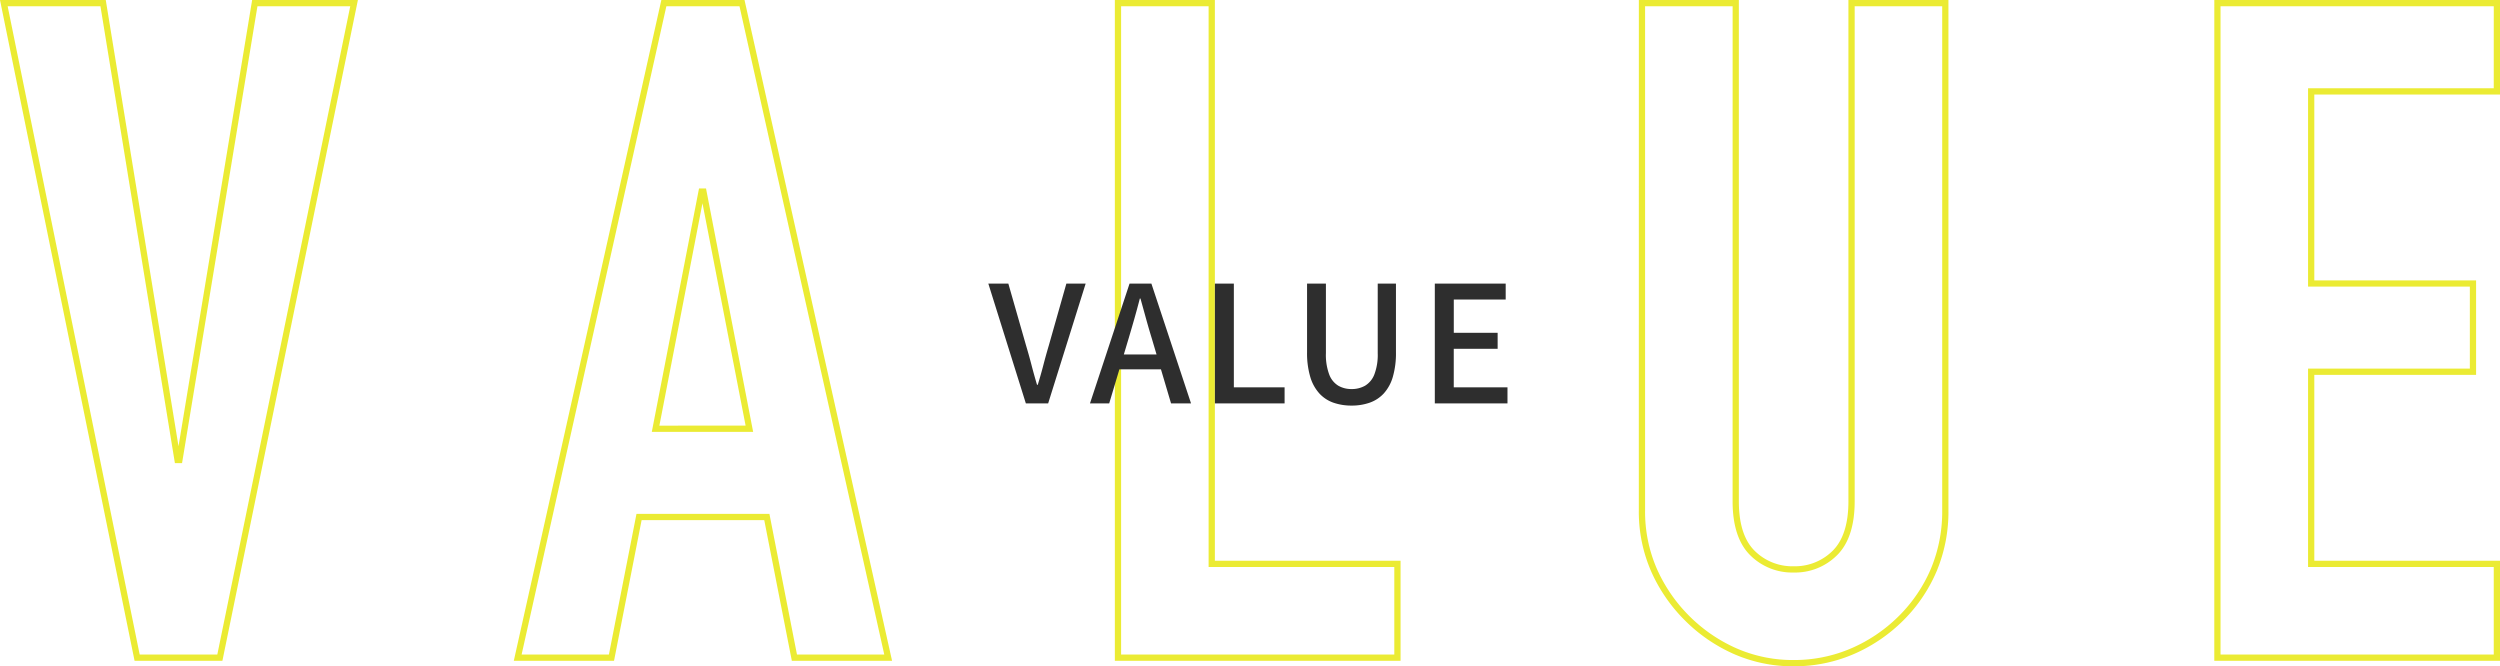 <svg xmlns="http://www.w3.org/2000/svg" width="399.776" height="106.546" viewBox="0 0 399.776 106.546"><defs><style>.a{fill:rgba(230,230,0,0.8);}.b{fill:#2e2e2e;}</style></defs><g transform="translate(-464.688 -3049.836)"><path class="a" d="M-200.312-105.164H-183.4l.068.42L-171.767-33.8l11.775-71.366h16.913l-.123.6L-164.747.5h-14.046Zm16.063,1h-14.839L-177.976-.5h12.414l21.257-103.664h-14.839L-171.2-31.1h-1.143Zm89.694-1h13.3l.087.391L-57.662.5H-73.691L-78.1-21.991h-19.61L-102.121.5H-118.15l.136-.609Zm12.495,1H-93.753L-116.9-.5h13.959l4.41-22.491h21.256L-72.868-.5h13.959Zm60.024-1H-6.042v89.67H23.652V.5H-22.036Zm14.994,1H-21.036V-.5H22.652V-14.494H-7.042Zm68.8-1H77.748V-24.99c0,3.569.841,6.22,2.5,7.878a8.53,8.53,0,0,0,6.261,2.5,8.53,8.53,0,0,0,6.261-2.5c1.659-1.659,2.5-4.309,2.5-7.878v-80.174h15.994V-23.52a24.662,24.662,0,0,1-1.877,9.677,24.761,24.761,0,0,1-5.325,7.876,25.558,25.558,0,0,1-7.946,5.4,24.01,24.01,0,0,1-9.607,1.952A23.49,23.49,0,0,1,76.973-.571a25.813,25.813,0,0,1-7.869-5.4,25.813,25.813,0,0,1-5.4-7.869,23.855,23.855,0,0,1-1.953-9.683Zm14.994,1H62.754V-23.52a22.861,22.861,0,0,0,1.869,9.28,24.818,24.818,0,0,0,5.188,7.566,24.818,24.818,0,0,0,7.566,5.188A22.5,22.5,0,0,0,86.509.382a23.016,23.016,0,0,0,9.209-1.87,24.562,24.562,0,0,0,7.636-5.187,23.765,23.765,0,0,0,5.112-7.559,23.668,23.668,0,0,0,1.8-9.286v-80.644H96.27V-24.99c0,3.844-.939,6.733-2.792,8.586a9.5,9.5,0,0,1-6.969,2.792A9.5,9.5,0,0,1,79.541-16.4c-1.853-1.853-2.792-4.742-2.792-8.586Zm77.028-1h45.688v15.112H169.77v29.723h25.872v15.112H169.77v29.723h29.694V.5H153.776Zm44.688,1H154.776V-.5h43.688V-14.494H168.77V-46.217h25.872V-59.329H168.77V-91.052h29.694Zm-287,29.135h1.119L-79.876-36.1H-96.083Zm7.45,37.926L-87.98-72.66-94.87-37.1Z" transform="translate(665 3155)"/><path class="b" d="M-36.269,0l-6-19.153h3.2l2.839,9.915q.488,1.64.87,3.119t.878,3.149h.119q.511-1.669.893-3.149t.867-3.119l2.813-9.915h3.085L-32.7,0Zm10.257,0,6.327-19.153h3.493L-9.855,0h-3.195l-3.081-10.393q-.482-1.571-.922-3.169t-.887-3.206h-.1q-.418,1.622-.871,3.213t-.92,3.161L-22.939,0Zm3.567-5.441V-7.817H-13.5v2.375ZM-6.035,0V-19.153h3.029V-2.561H5.107V0ZM15.82.353a8.683,8.683,0,0,1-2.9-.462,5.546,5.546,0,0,1-2.251-1.476A6.811,6.811,0,0,1,9.211-4.238,13.45,13.45,0,0,1,8.7-8.208V-19.153h3.015v11.13a8.973,8.973,0,0,0,.53,3.41A3.56,3.56,0,0,0,13.7-2.823a4.175,4.175,0,0,0,2.119.533,4.292,4.292,0,0,0,2.154-.533,3.6,3.6,0,0,0,1.483-1.79A8.776,8.776,0,0,0,20-8.023v-11.13h2.916V-8.208a13.633,13.633,0,0,1-.5,3.969,6.71,6.71,0,0,1-1.45,2.654A5.582,5.582,0,0,1,18.708-.109,8.623,8.623,0,0,1,15.82.353ZM29.13,0V-19.153H40.464v2.547h-8.3v5.316h7.012v2.561H32.159v6.167H40.75V0Z" transform="translate(665 3114.34)"/></g></svg>